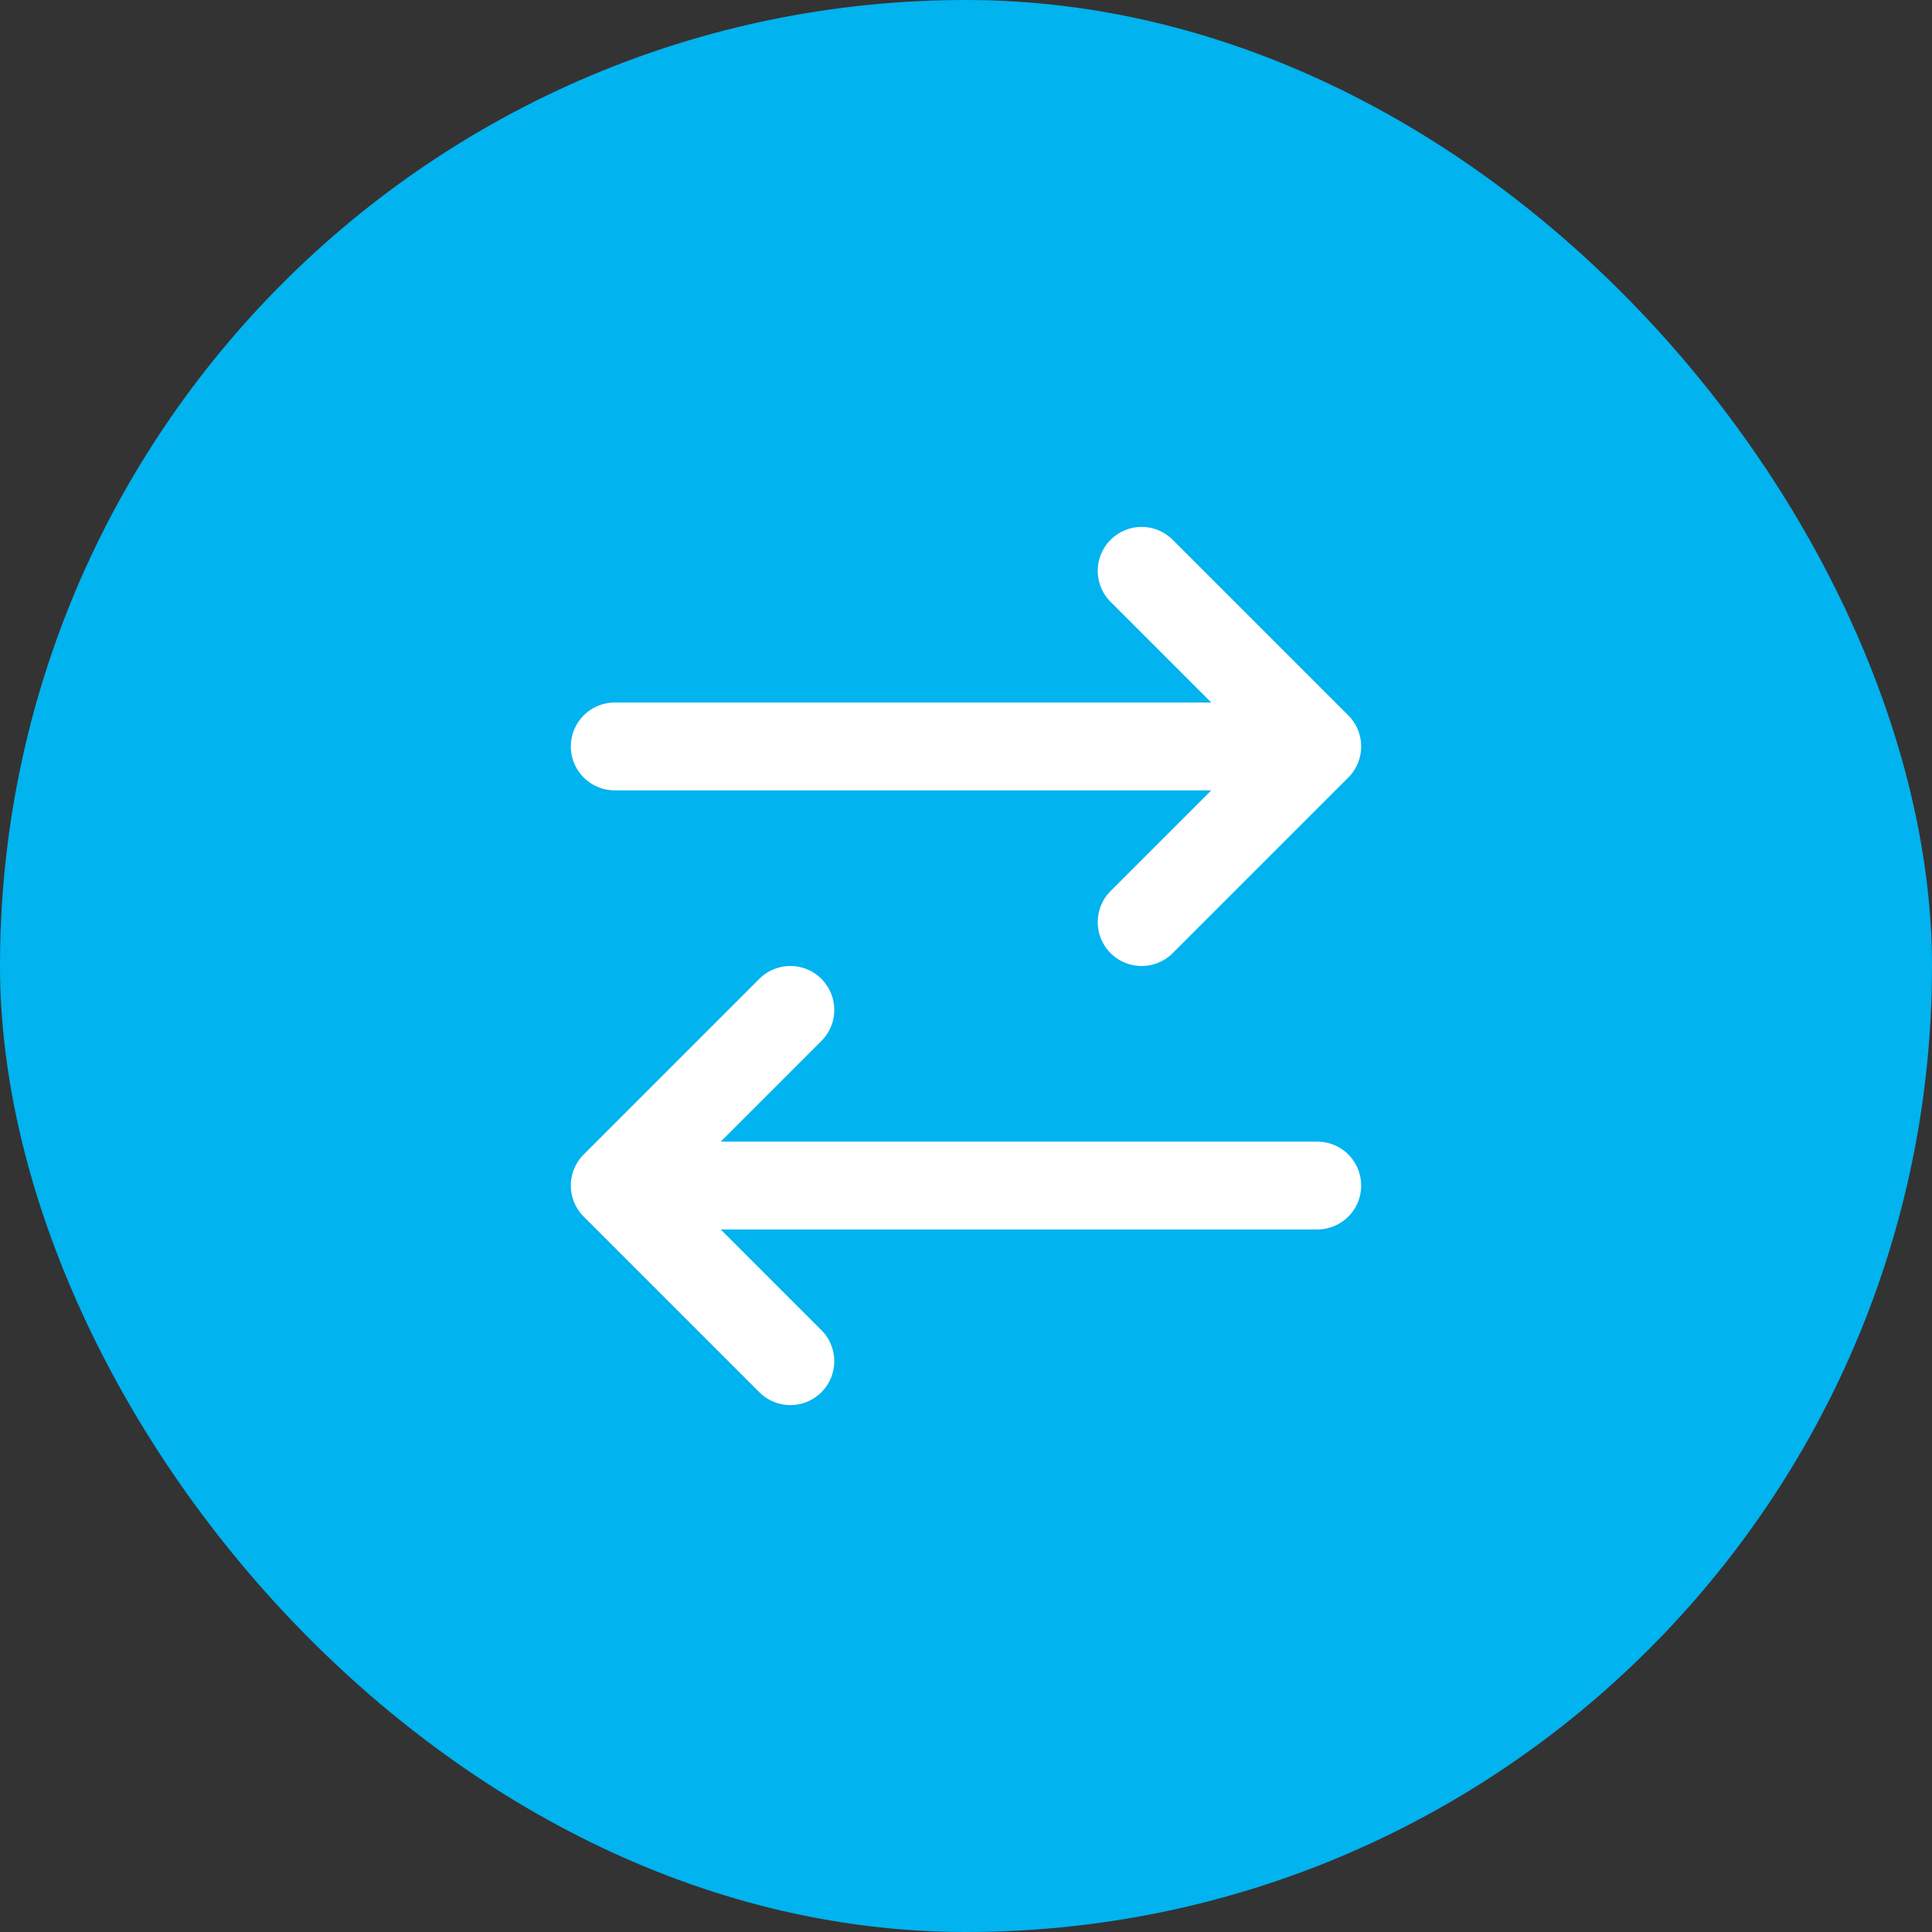 <?xml version="1.0" encoding="UTF-8"?> <svg xmlns="http://www.w3.org/2000/svg" width="44" height="44" viewBox="0 0 44 44" fill="none"><rect x="0" y="0" width="44" height="44" fill="#333333" stroke="none"/><rect width="44" height="44" rx="22" fill="#01B3EF"></rect><path d="M30 27H14M14 27L18 23M14 27L18 31M14 17H30M30 17L26 13M30 17L26 21" stroke="white" stroke-width="2" stroke-linecap="round" stroke-linejoin="round"></path></svg> 